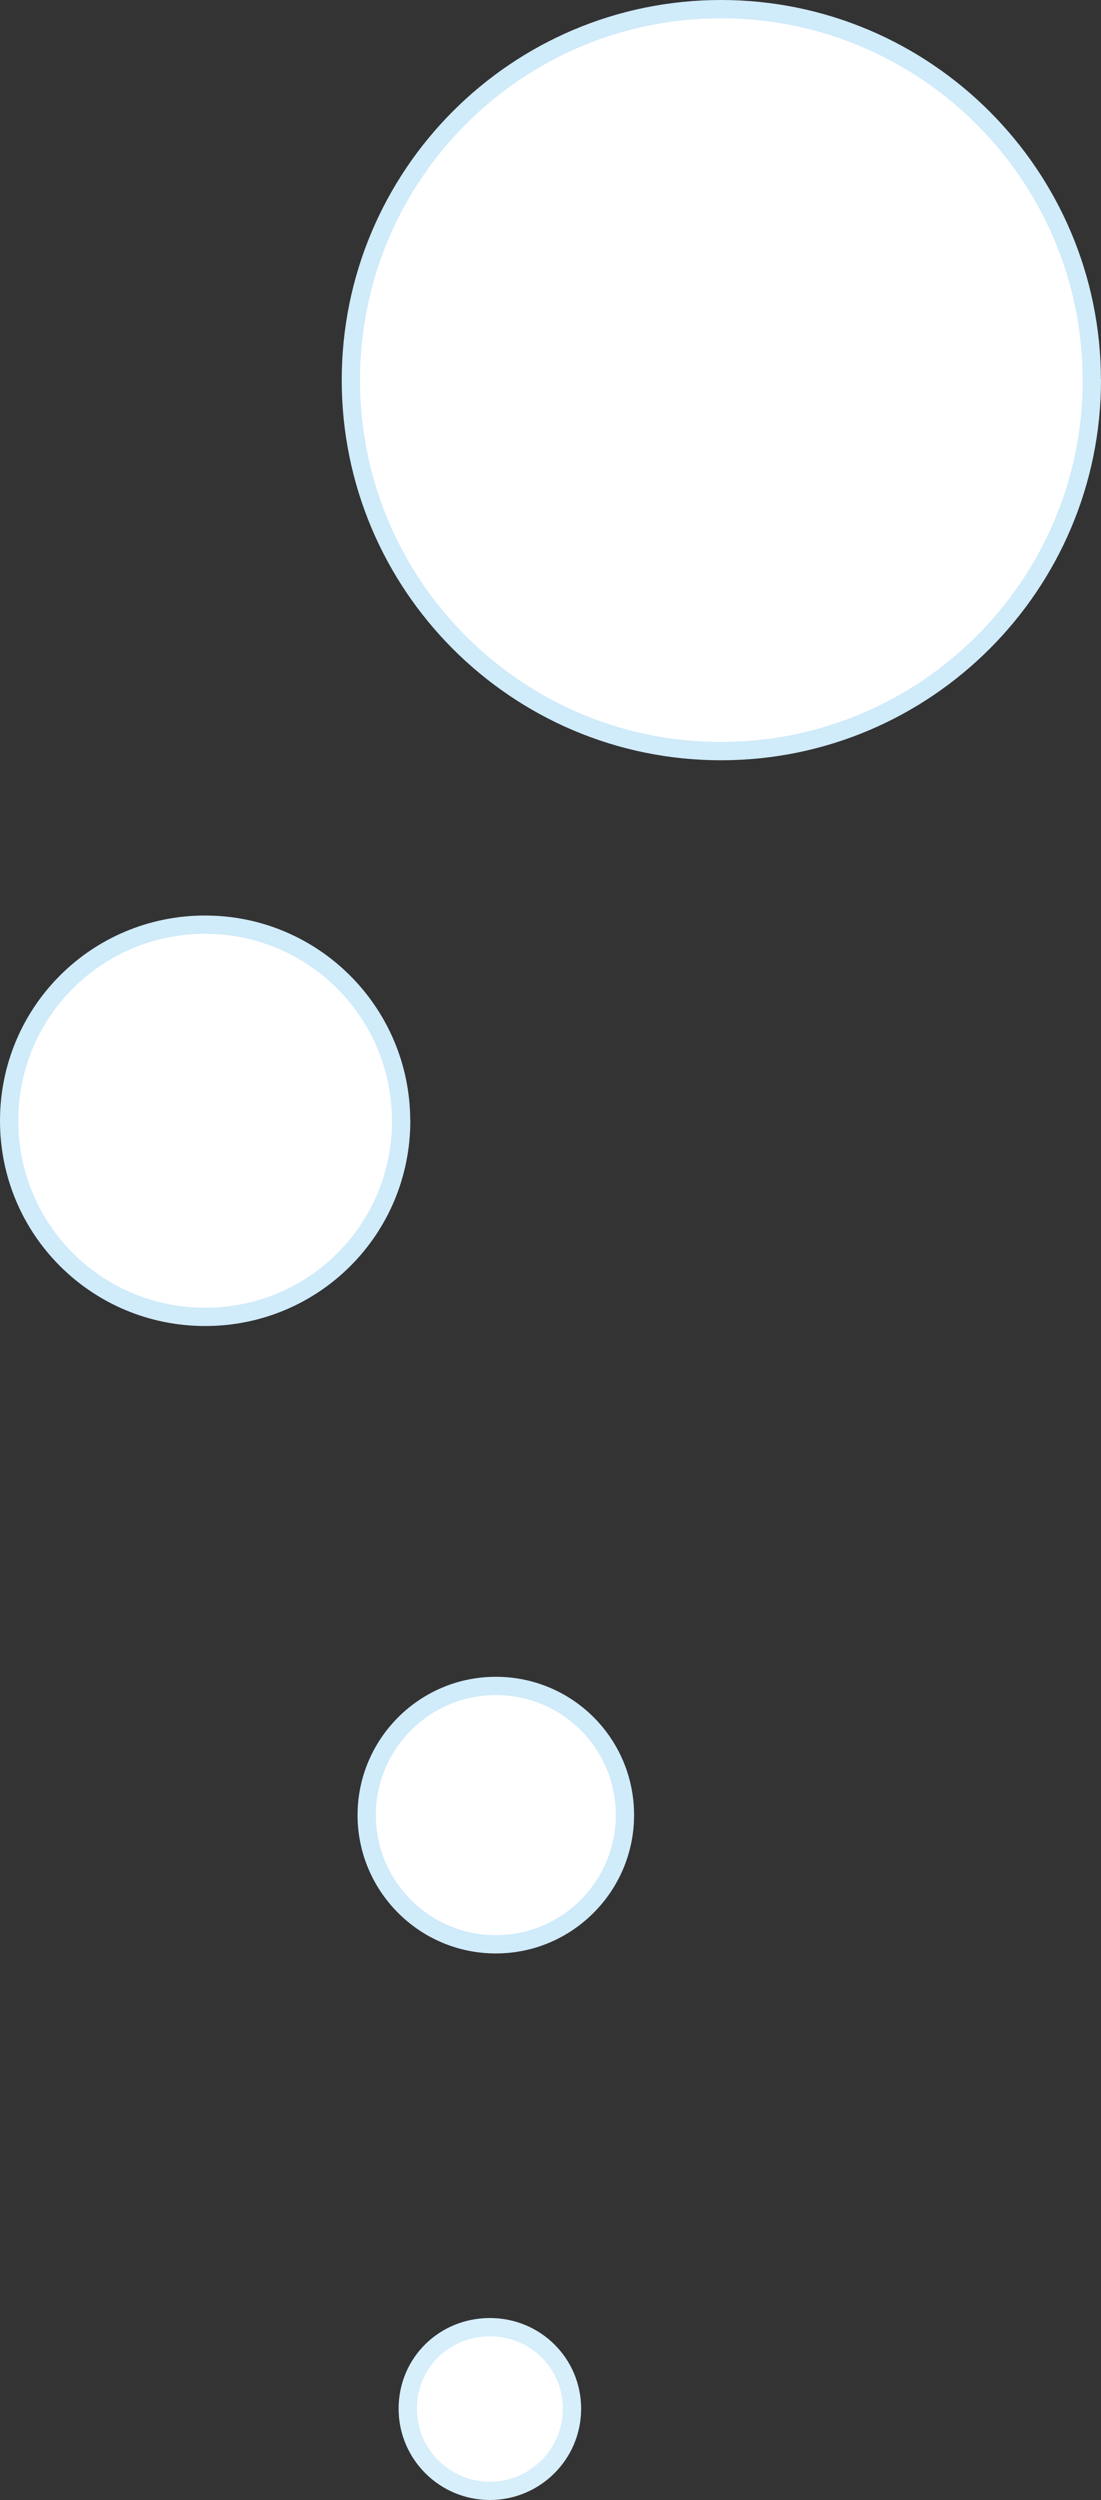 <?xml version="1.0" encoding="UTF-8"?>
<svg id="_レイヤー_2" data-name="レイヤー 2" xmlns="http://www.w3.org/2000/svg" viewBox="0 0 120.4 273.26">
  <rect x="0" y="0" width="120.4" height="273.26" fill="#333333" stroke="none"/>
  <defs>
    <style>
      .cls-1 {
        stroke: #d0ebfa;
      }

      .cls-1, .cls-2 {
        fill: #fff;
        stroke-linecap: round;
        stroke-linejoin: round;
        stroke-width: 2px;
      }

      .cls-2 {
        stroke: #d7eefb;
      }
    </style>
  </defs>
  <g id="_60年のあゆみ_背景" data-name="60年のあゆみ_背景">
    <g>
      <path class="cls-1" d="M43.87,122.51c0,11.88-9.56,21.43-21.43,21.43S1,134.39,1,122.51s9.56-21.44,21.43-21.44,21.43,9.63,21.43,21.44h0Z"/>
      <path class="cls-1" d="M119.4,41.55c0,22.37-18.18,40.55-40.55,40.55s-40.48-18.18-40.48-40.55S56.47,1,78.84,1s40.55,18.18,40.55,40.55h0Z"/>
      <path class="cls-1" d="M68.34,198.4c0,7.75-6.3,14.12-14.12,14.12s-14.12-6.37-14.12-14.12,6.3-14.12,14.12-14.12,14.12,6.3,14.12,14.12h0Z"/>
      <path class="cls-2" d="M62.55,263.28c0,5-4.06,8.98-8.98,8.98s-8.98-3.98-8.98-8.98,3.98-8.91,8.98-8.91,8.98,3.98,8.98,8.91h0Z"/>
    </g>
  </g>
</svg>